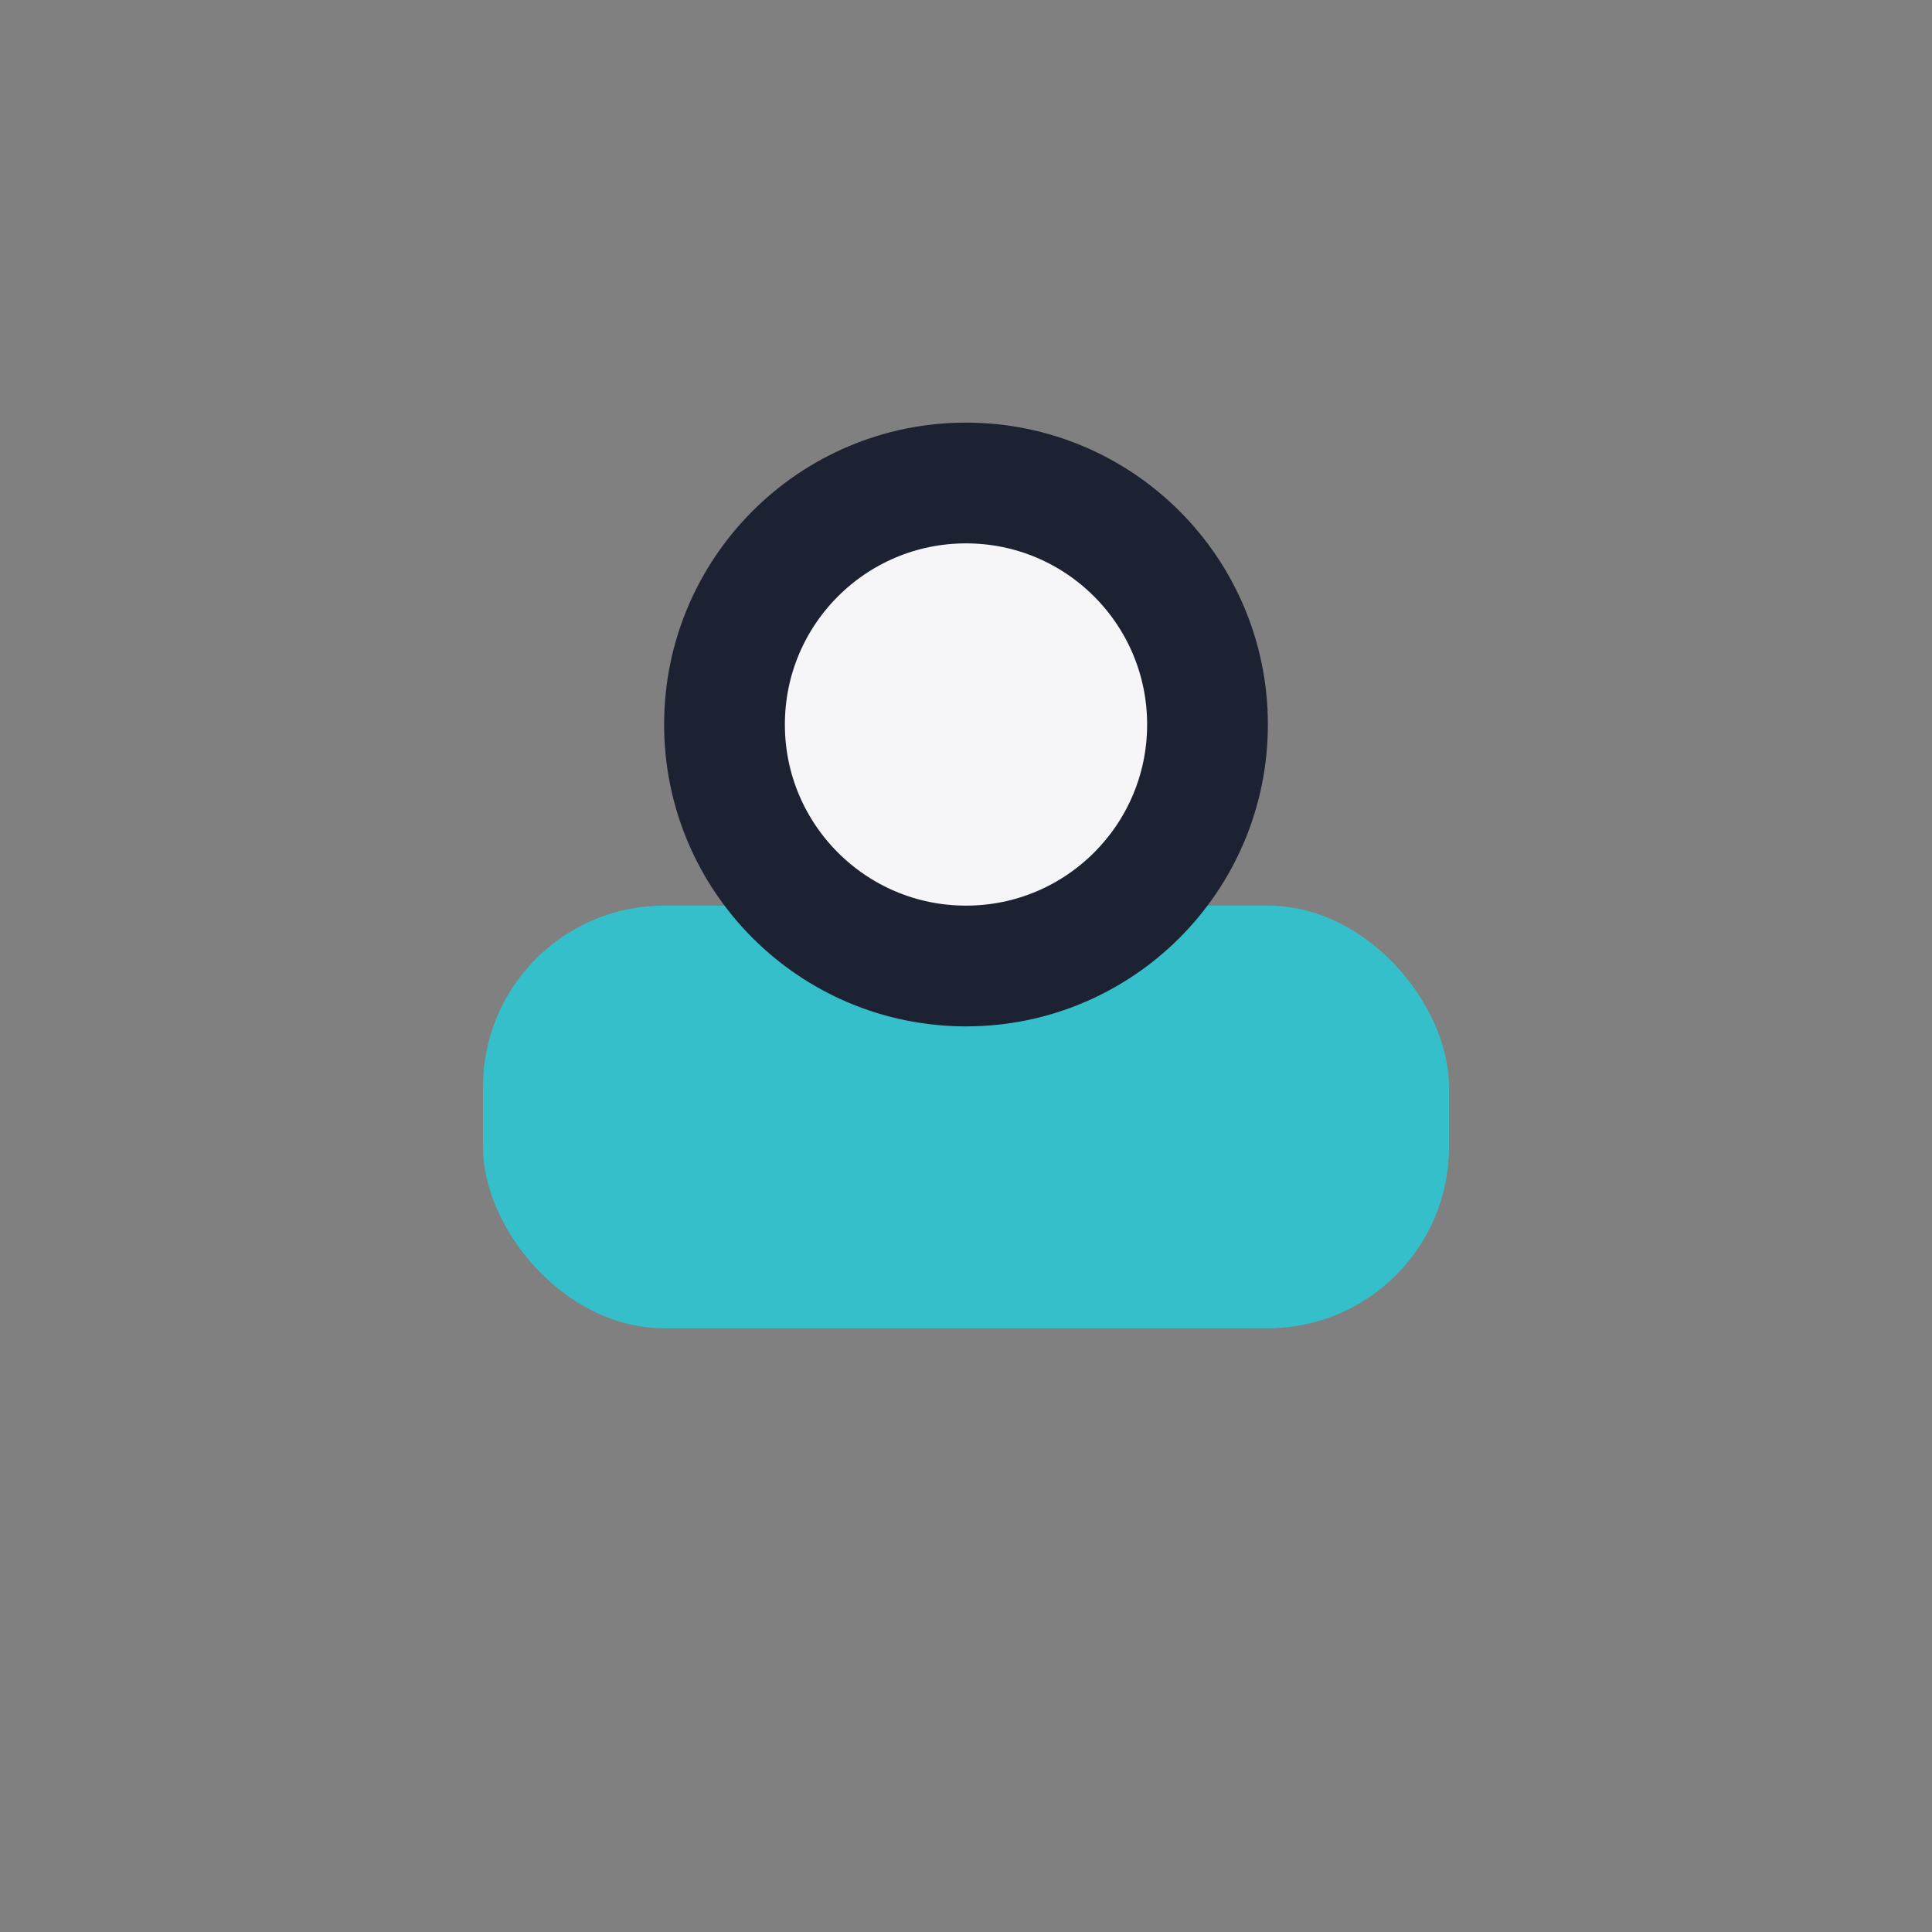 <?xml version="1.0" encoding="UTF-8"?>
<svg xmlns="http://www.w3.org/2000/svg" width="32" height="32" viewBox="0 0 32 32"><rect x="0" y="0" width="32" height="32" fill="#808080" stroke="none"/><rect x="8" y="15" width="16" height="7" rx="3" fill="#35BFCB"/><circle cx="16" cy="12" r="4" fill="#F6F6F9" stroke="#1D2233" stroke-width="2"/></svg>